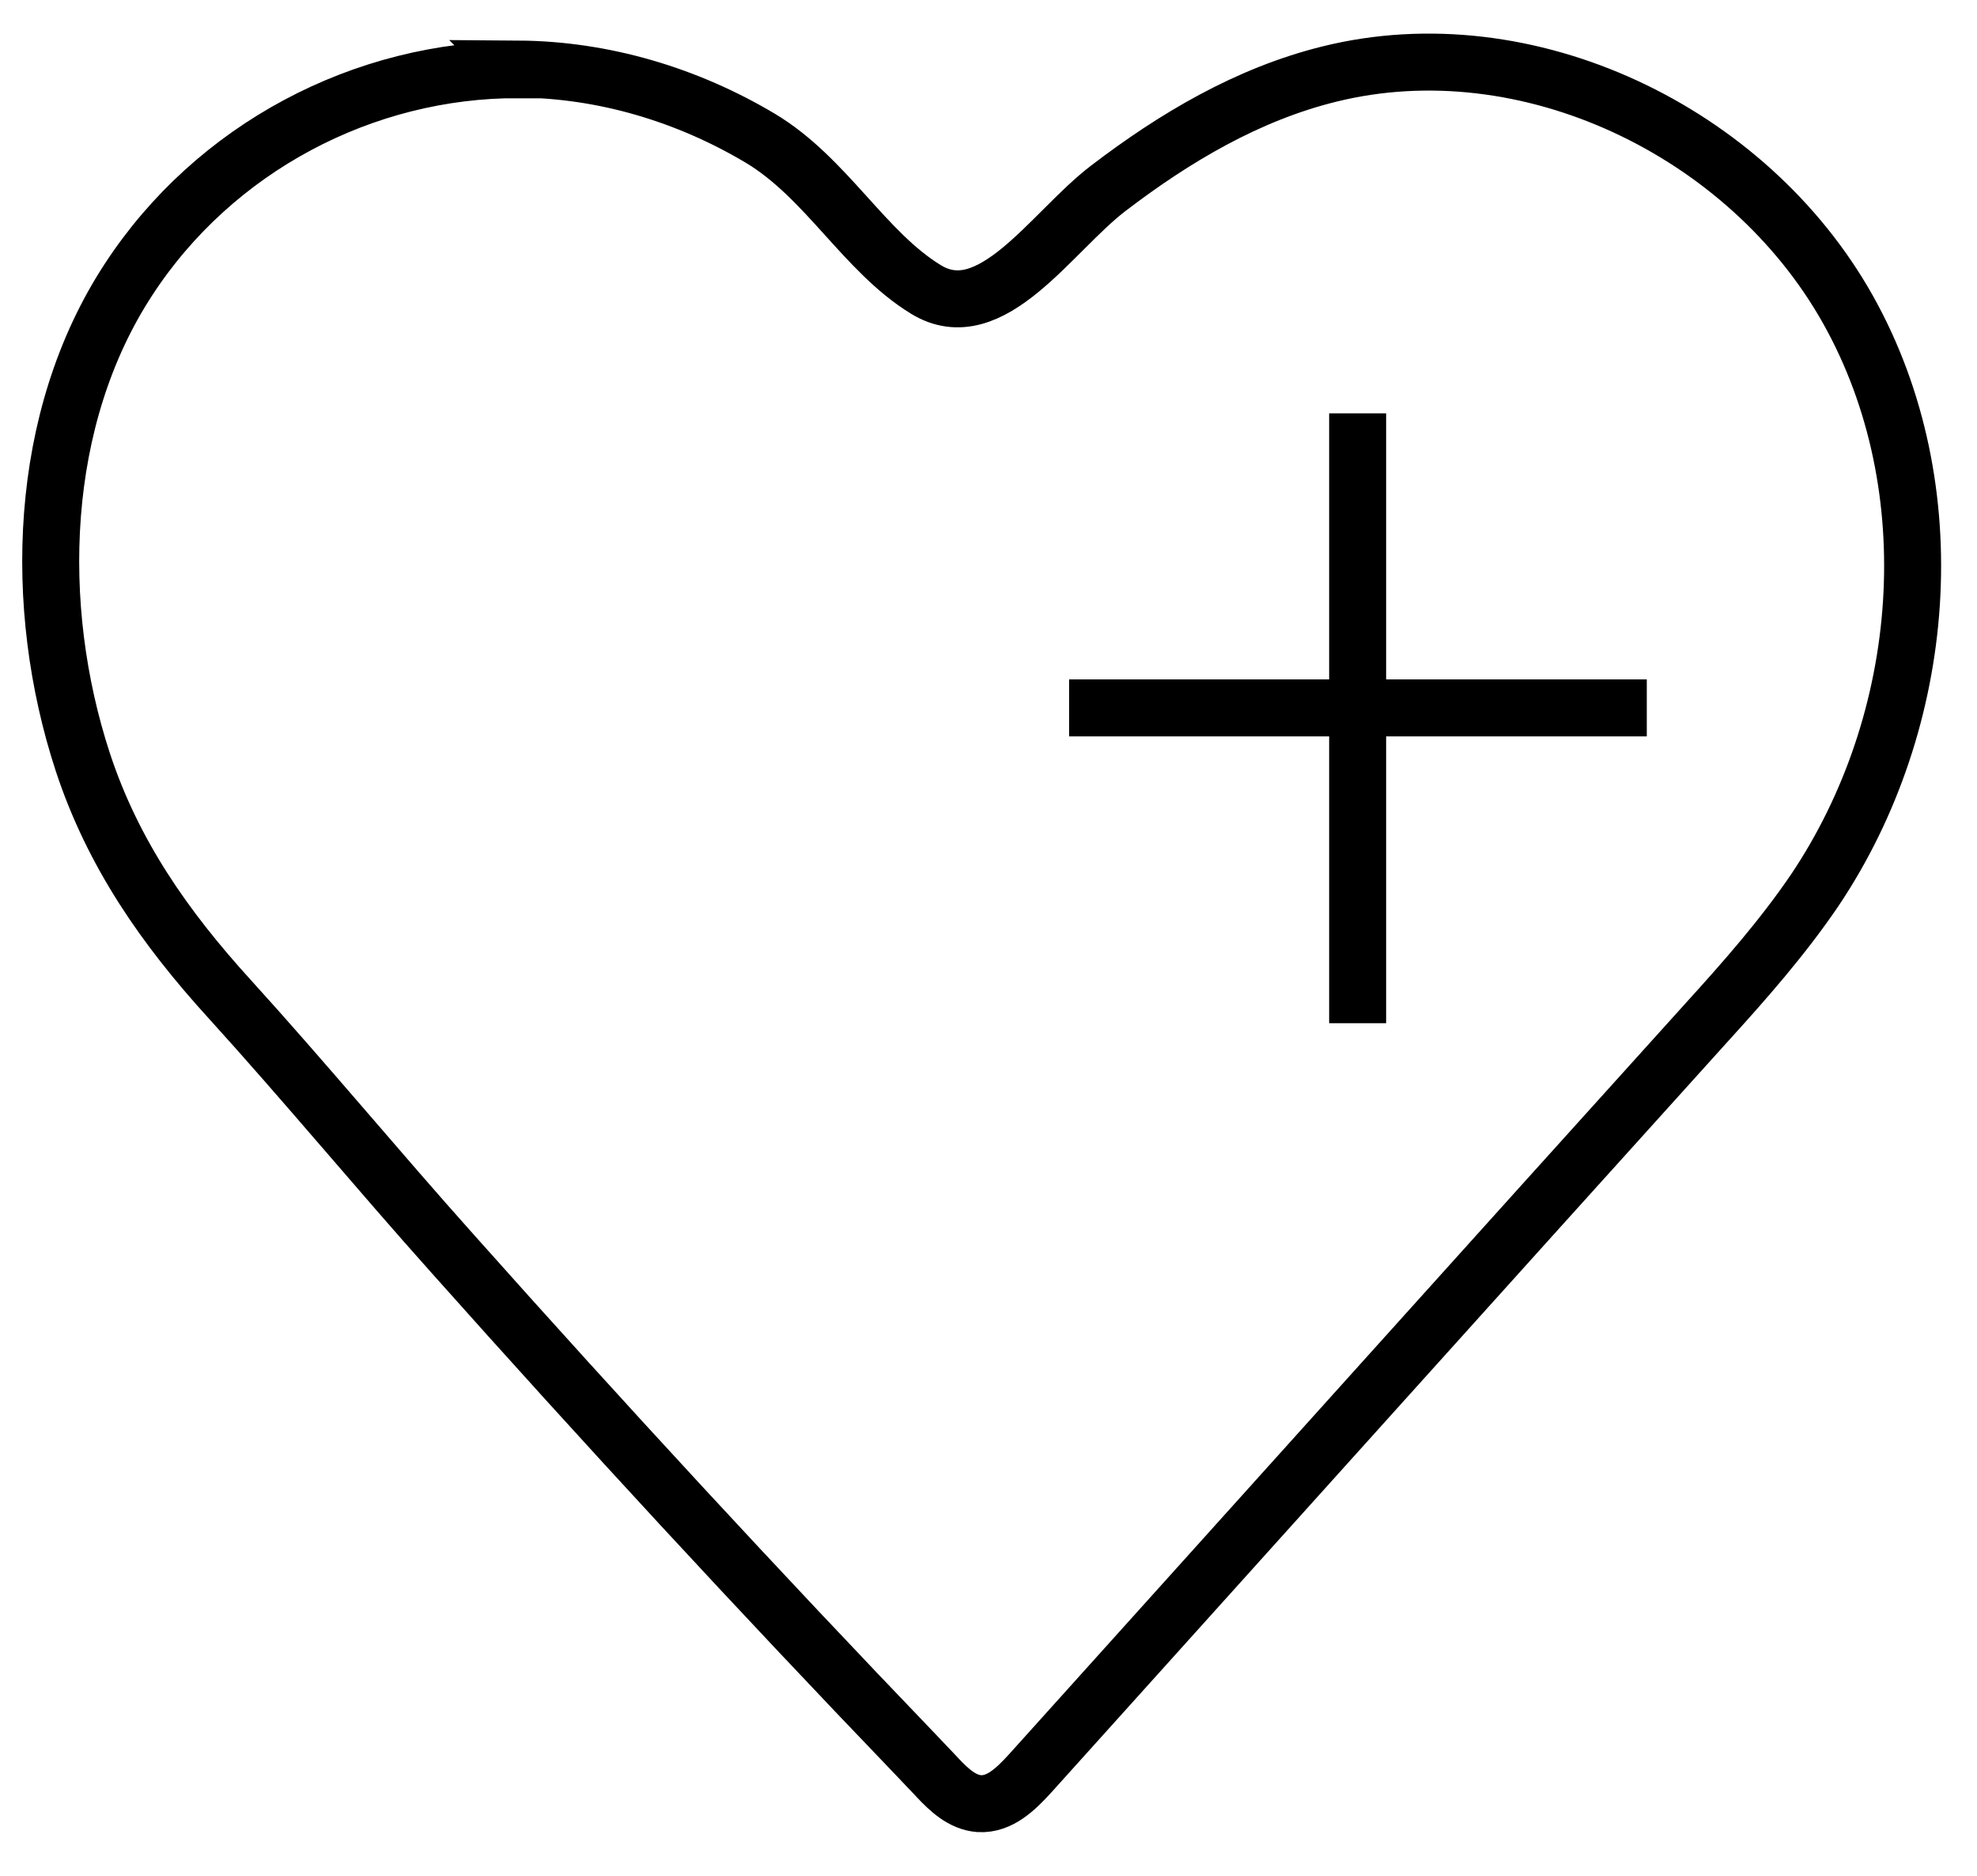 <svg width="39" height="37" viewBox="0 0 39 37" fill="none" xmlns="http://www.w3.org/2000/svg">
<path d="M10.239 1.374C7.164 1.362 4.225 2.926 2.539 5.508C0.741 8.252 0.629 11.964 1.633 15.03C2.229 16.843 3.258 18.308 4.523 19.698C6.023 21.349 7.449 23.075 8.937 24.738C11.913 28.078 14.939 31.355 18.039 34.583C18.188 34.744 18.349 34.905 18.498 35.067C18.721 35.303 18.982 35.551 19.316 35.576C19.726 35.601 20.048 35.278 20.321 34.98C24.773 30.039 29.212 25.098 33.664 20.17C34.42 19.338 35.164 18.494 35.797 17.563C38.041 14.223 38.425 9.618 36.454 6.104C34.482 2.591 30.13 0.493 26.223 1.461C24.611 1.859 23.173 2.715 21.871 3.708C20.742 4.565 19.552 6.502 18.262 5.707C17.047 4.962 16.303 3.51 15.001 2.728C13.563 1.871 11.913 1.374 10.227 1.362L10.239 1.374Z" stroke="black" stroke-width="1.124" stroke-miterlimit="10"/>
<path d="M26.782 8.153V20.182" stroke="black" stroke-width="1.124" stroke-miterlimit="10"/>
<path d="M21.09 13.963H32.486" stroke="black" stroke-width="1.124" stroke-miterlimit="10"/>
</svg>

